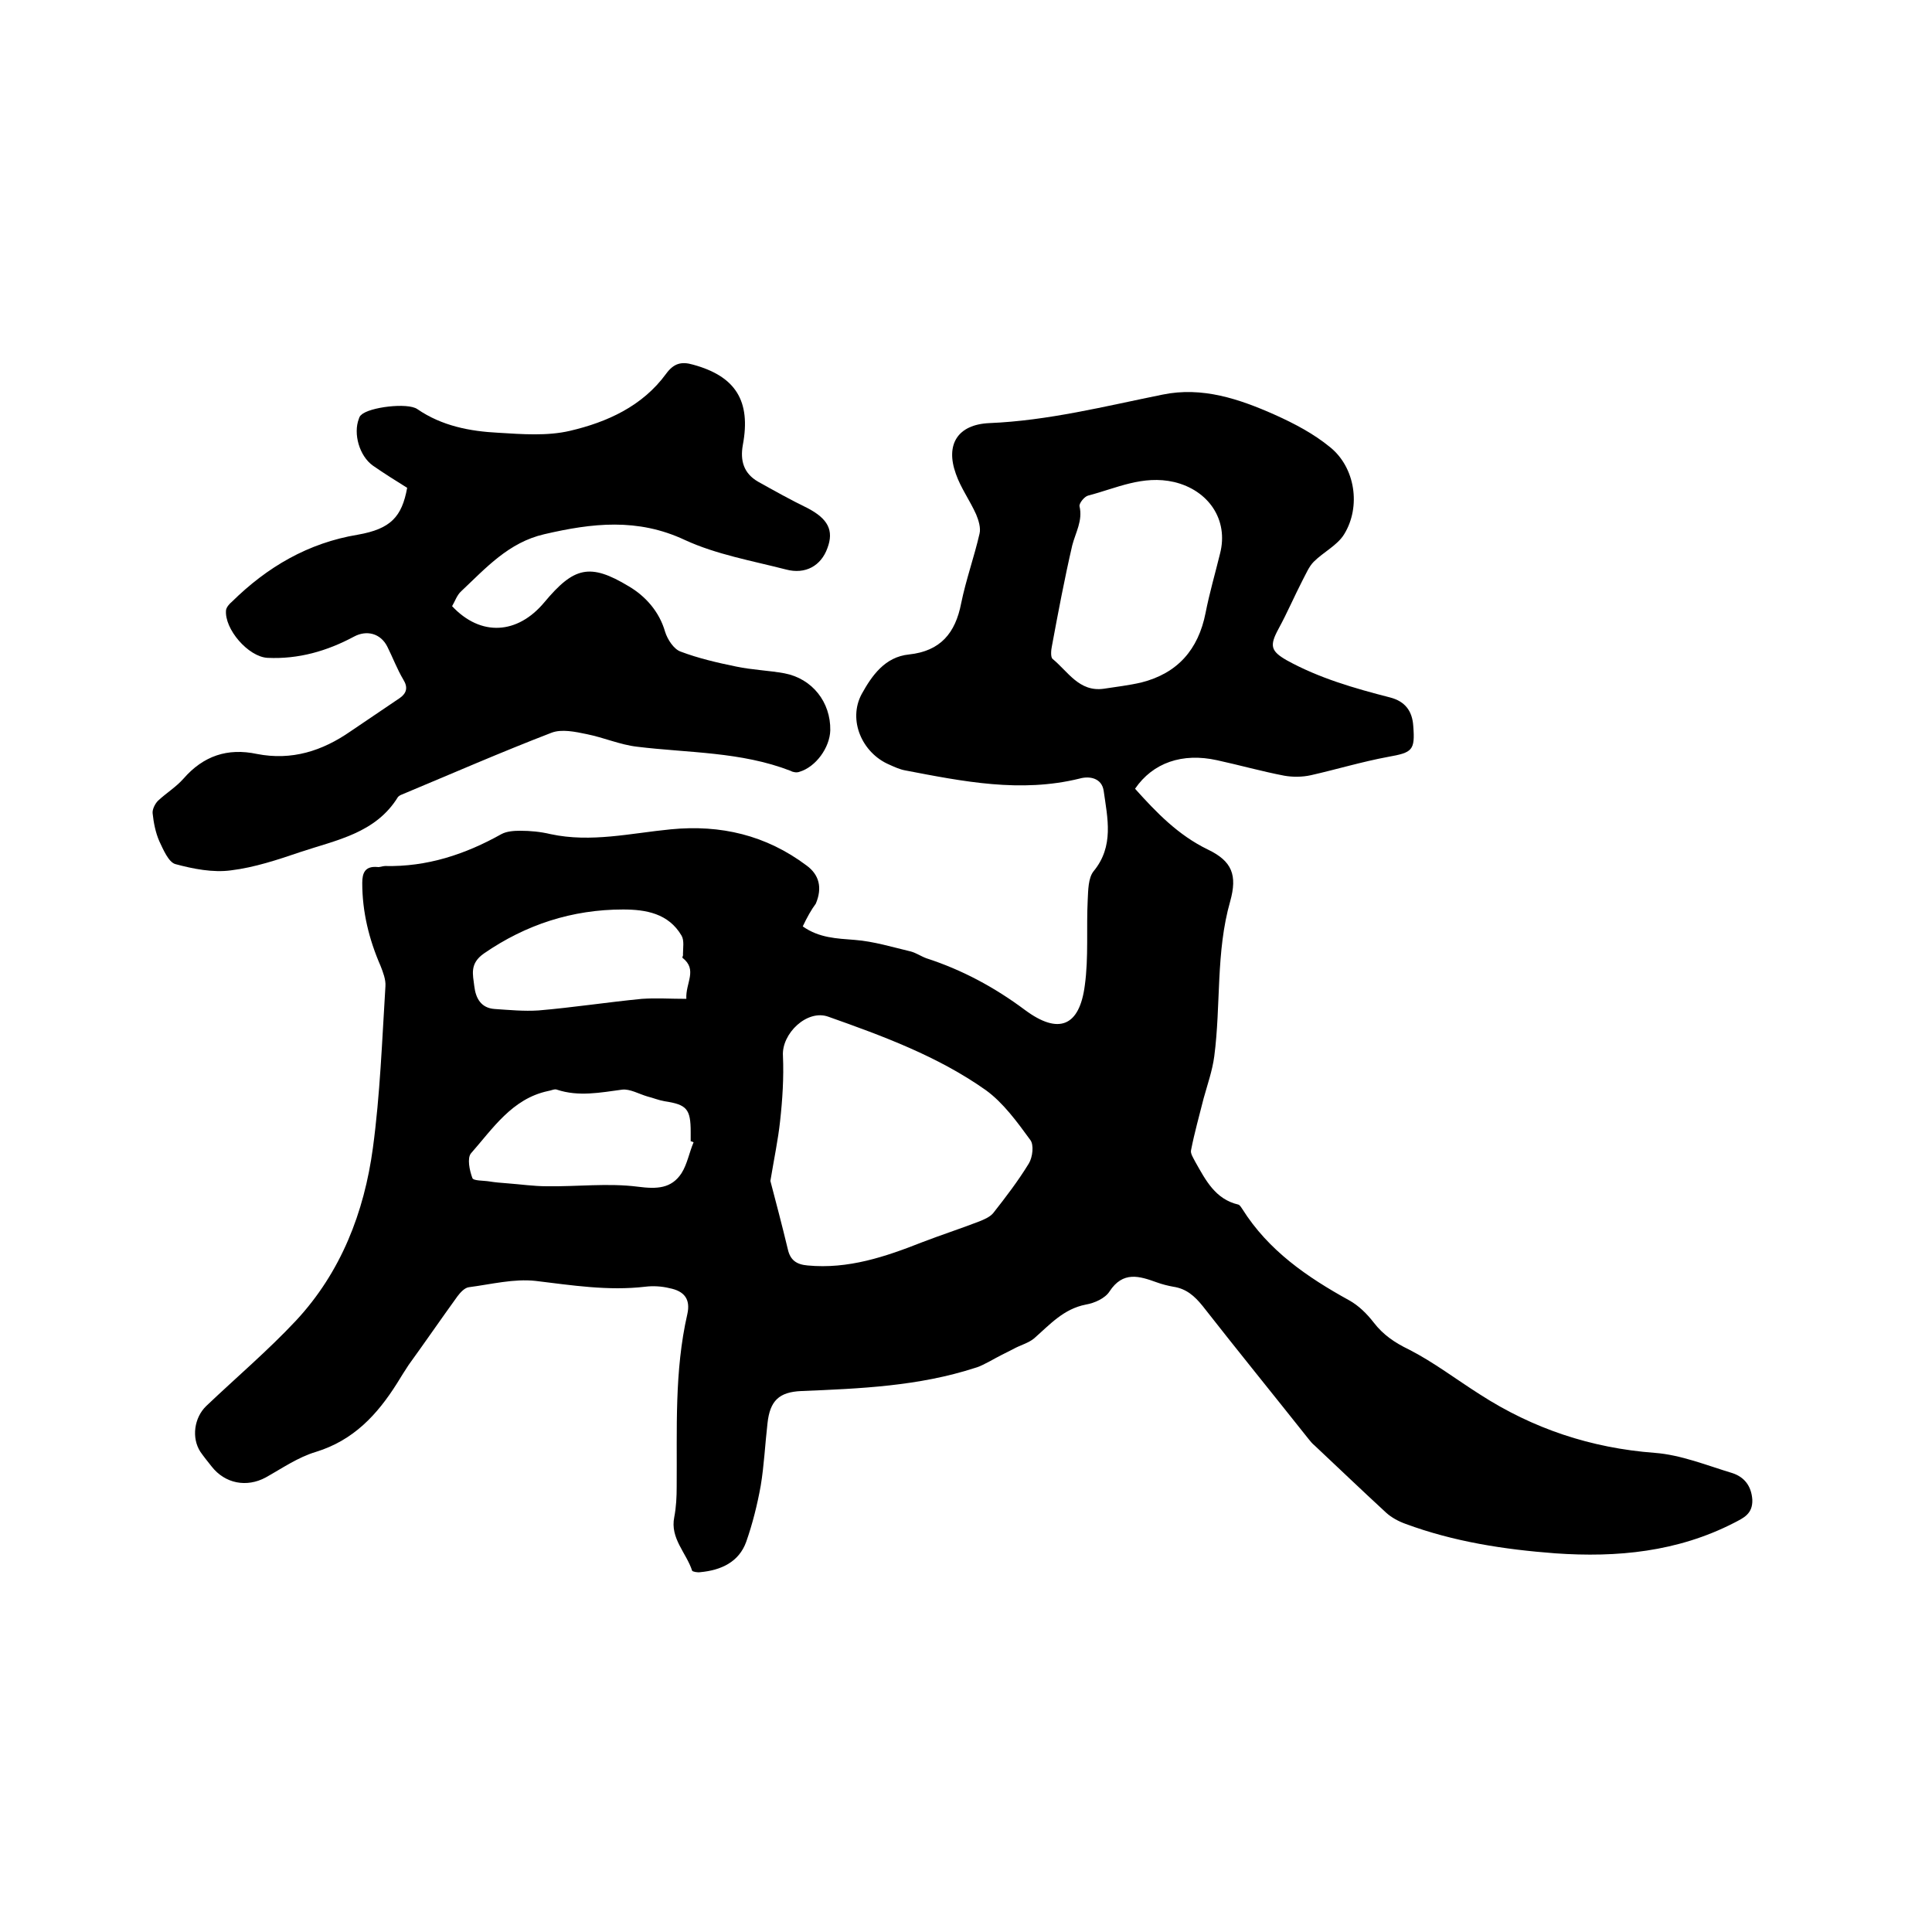 <svg enable-background="new 0 0 400 400" viewBox="0 0 400 400" xmlns="http://www.w3.org/2000/svg"><path d="m166.2 191.8c3.4 2.4 7 2.5 10.8 2.8 3.9.3 7.8 1.5 11.6 2.4 1.1.3 2.1 1 3.2 1.4 7.4 2.4 14.1 6 20.4 10.7 7 5.2 11.3 3.4 12.4-5.1.8-5.8.3-11.8.6-17.7.1-2 .1-4.5 1.2-5.9 4.3-5.2 2.9-11 2.1-16.7-.4-2.6-2.9-3.1-5-2.5-12.2 3-24.1.6-36.1-1.7-1.1-.2-2.2-.7-3.3-1.2-5.6-2.4-8.6-9.2-5.7-14.6 2.1-3.8 4.8-7.7 9.8-8.2 6.5-.7 9.6-4.4 10.8-10.6 1-4.9 2.7-9.6 3.8-14.4.3-1.2-.2-2.8-.7-4-1.3-2.9-3.2-5.5-4.2-8.4-2.2-6.1.4-10.2 6.9-10.5 12.2-.5 24-3.5 35.9-5.9 8.2-1.7 15.9.9 23.3 4.2 4 1.8 8 3.9 11.4 6.7 5.2 4.2 6.4 12.3 2.9 18-1.4 2.3-4.3 3.7-6.3 5.7-1 1-1.6 2.5-2.3 3.8-1.7 3.3-3.2 6.8-5 10.1-1.9 3.5-1.6 4.6 1.7 6.5 6.7 3.7 14 5.8 21.4 7.7 3.1.8 4.6 2.8 4.8 5.9.4 5.1-.2 5.5-5.2 6.4-5.4 1-10.7 2.6-16 3.8-1.8.4-3.8.4-5.5.1-4.7-.9-9.3-2.2-13.9-3.2-7.2-1.6-13.3.5-17 5.9 4.4 4.9 8.9 9.6 15.1 12.6 5 2.4 6.1 5.3 4.6 10.7-3 10.5-1.9 21.4-3.3 32.1-.4 3-1.4 5.8-2.2 8.7-.9 3.6-1.9 7.1-2.6 10.7-.2.7.5 1.7.9 2.5 2.1 3.7 4.1 7.7 8.9 8.8.3.1.6.6.8.9 5.4 8.6 13.4 14.1 22.1 18.9 2 1.1 3.7 2.8 5.1 4.6 2 2.6 4.4 4.2 7.3 5.6 5.1 2.6 9.8 6.2 14.7 9.3 11 7.1 23 11.1 36.2 12.1 5.4.4 10.8 2.6 16.1 4.2 2.4.8 3.9 2.6 4.1 5.5.1 3-1.9 3.8-3.8 4.8-11.7 6-24.2 7.2-37 6.3-10.6-.8-21-2.4-31-6.1-1.4-.5-2.9-1.3-4-2.3-5-4.6-9.9-9.3-14.8-13.9-.5-.4-.9-.9-1.3-1.4-7.3-9.2-14.7-18.3-21.9-27.5-1.7-2.1-3.4-3.6-6.1-4-1.1-.2-2.3-.5-3.4-.9-3.6-1.3-7-2.4-9.8 1.9-.9 1.4-3.1 2.4-4.9 2.7-4.6.9-7.4 4.1-10.7 7-1.2 1-2.9 1.4-4.3 2.2-1.6.8-3.2 1.6-4.8 2.5-1 .5-2 1.1-3.1 1.4-11.7 3.8-23.8 4.3-36 4.8-4.6.2-6.5 2-7 6.7-.5 4.3-.7 8.7-1.4 12.9-.7 3.9-1.7 7.9-3 11.6-1.5 4.2-5.2 5.9-9.5 6.3-.6.1-1.6-.1-1.7-.3-1.2-3.7-4.6-6.7-3.7-11.1.4-2.1.5-4.2.5-6.3.1-11.9-.5-23.9 2.2-35.7.7-3.1-.6-4.8-3.7-5.4-1.6-.4-3.4-.5-5-.3-7.7.9-15.2-.3-22.7-1.2-4.5-.5-9.2.7-13.8 1.3-.9.1-1.8 1.1-2.4 1.9-3.4 4.7-6.7 9.5-10.1 14.2-.8 1.2-1.6 2.5-2.4 3.8-4.1 6.5-9 11.8-16.8 14.2-3.7 1.1-7 3.4-10.4 5.3-3.9 2.1-8.4 1.3-11.2-2.3-.8-1-1.6-2-2.3-3-1.9-2.9-1.3-7.1 1.2-9.5 6.2-5.9 12.8-11.5 18.6-17.7 9.3-10 14.1-22.4 15.9-35.7 1.5-11.1 1.9-22.3 2.6-33.5.1-1.4-.5-2.9-1-4.2-2.4-5.5-3.8-11.2-3.8-17.2 0-2.1.6-3.5 3.1-3.3.5.1 1.1-.2 1.6-.2 8.7.2 16.6-2.4 24.1-6.6 1.1-.6 2.6-.7 3.9-.7 2.1 0 4.2.2 6.3.7 8.4 1.8 16.6-.2 24.9-1 10.3-1 19.7 1.2 28.1 7.5 2.6 1.9 3.3 4.6 1.9 7.9-.9 1.2-1.8 2.8-2.7 4.7zm-6.7 52.7c1.1 4.2 2.4 9.1 3.6 14.1.5 2.3 1.8 3.2 4.1 3.4 8.4.8 16.1-1.8 23.7-4.8 3.9-1.5 7.9-2.8 11.8-4.3 1-.4 2.2-.9 2.9-1.7 2.6-3.3 5.2-6.7 7.4-10.3.8-1.3 1.1-3.9.3-4.9-2.7-3.7-5.6-7.7-9.2-10.3-9.9-7-21.3-11.2-32.6-15.2-4.4-1.6-9.7 3.5-9.4 8.1.2 4.5-.1 9.1-.6 13.6-.4 3.7-1.2 7.5-2 12.3zm69-101.9c2.6-.4 5.2-.7 7.8-1.3 7.5-1.9 11.8-6.8 13.3-14.4.8-4.1 2-8.2 3-12.3 1.8-7-2.4-13.1-9.5-14.8-6.5-1.5-12 1.3-17.8 2.8-.8.2-1.9 1.6-1.8 2.2.7 3-.8 5.4-1.5 8.1-1.6 6.9-2.9 13.8-4.2 20.8-.2.9-.3 2.3.1 2.7 3.2 2.6 5.5 6.9 10.6 6.2zm-84.9 93.9c-.2-.1-.4-.2-.6-.2 0-.6 0-1.3 0-1.9 0-4.8-.8-5.7-5.4-6.4-1.2-.2-2.4-.7-3.6-1-1.7-.5-3.6-1.6-5.2-1.4-4.5.6-9 1.5-13.5 0-.5-.2-1.2.2-1.9.3-7.4 1.6-11.4 7.8-15.9 12.9-.8 1-.3 3.5.3 5.1.2.6 2.3.5 3.5.7s2.5.3 3.8.4c2.7.2 5.4.6 8.1.6 6.3.1 12.7-.7 18.9.1 3.9.5 6.9.4 9-2.8 1.2-1.9 1.6-4.3 2.5-6.4zm-1.5-29.7c-.2-3.3 2.4-6-.8-8.5-.1-.1.2-.5.1-.7 0-1.3.3-2.9-.3-3.9-2.7-4.6-7.4-5.4-12.1-5.4-10.5 0-20.1 3.1-28.8 9.1-3 2.1-2.3 4.3-2 6.8s1.4 4.5 4.2 4.7c3 .2 6.1.5 9.1.3 7.1-.6 14.2-1.7 21.4-2.4 3-.2 5.9 0 9.2 0z"/><path d="m84.3 101c-2.4-1.5-4.8-3-7.1-4.6-2.8-2-4.1-6.6-2.9-9.7.1-.3.2-.6.5-.8 1.6-1.6 9.6-2.6 11.6-1.2 5.1 3.5 10.9 4.6 16.8 4.9 4.9.3 10.1.7 14.8-.4 7.7-1.8 15-5.1 19.9-11.8 1.6-2.2 3.2-2.6 5.6-1.9 8.8 2.4 12 7.5 10.3 16.6-.6 3.3.2 5.9 3.1 7.6 3.4 1.9 6.8 3.8 10.3 5.5 4.2 2.2 5.5 4.6 4.1 8.3-1.3 3.6-4.5 5.5-8.6 4.4-7-1.8-14.4-3.1-20.9-6.1-9.8-4.6-19.2-3.5-29.1-1.2-7.4 1.7-12.1 7-17.2 11.8-.9.8-1.3 2.1-1.9 3.1 5.9 6.3 13.5 5.9 19.1-.8 6.1-7.3 9.4-8.2 17.5-3.3 3.4 2 6.3 5.2 7.5 9.4.5 1.6 1.8 3.6 3.2 4.1 3.7 1.4 7.6 2.3 11.5 3.1 3.3.7 6.7.8 10 1.4 5.8 1.1 9.6 6 9.5 11.8-.1 3.6-3 7.6-6.4 8.6-.5.2-1.3.1-1.8-.2-10.3-4-21.2-3.7-31.8-5-3.5-.4-6.9-1.9-10.4-2.6-2.4-.5-5.2-1.1-7.3-.3-10.4 4-20.7 8.5-31 12.8-.3.1-.6.3-.8.5-4.6 7.5-12.7 8.9-20.2 11.4-4.7 1.6-9.5 3.2-14.4 3.8-3.7.5-7.8-.3-11.5-1.3-1.4-.4-2.5-3-3.3-4.7-.8-1.8-1.2-3.9-1.4-5.8-.1-.8.5-2 1.1-2.6 1.7-1.6 3.7-2.8 5.3-4.6 4.1-4.7 9.1-6.4 15.2-5.1 7.2 1.4 13.5-.6 19.4-4.7l10.2-6.9c1.4-1 1.7-2.2.7-3.8-1.3-2.2-2.2-4.6-3.3-6.8-1.4-2.8-4.3-3.5-6.9-2.1-5.6 3-11.5 4.7-17.9 4.4-4-.2-9-6-8.6-9.9.1-.6.7-1.3 1.2-1.7 7.3-7.2 15.8-12.2 26.1-13.9 6.8-1.2 9.1-3.7 10.2-9.7z"/></svg>